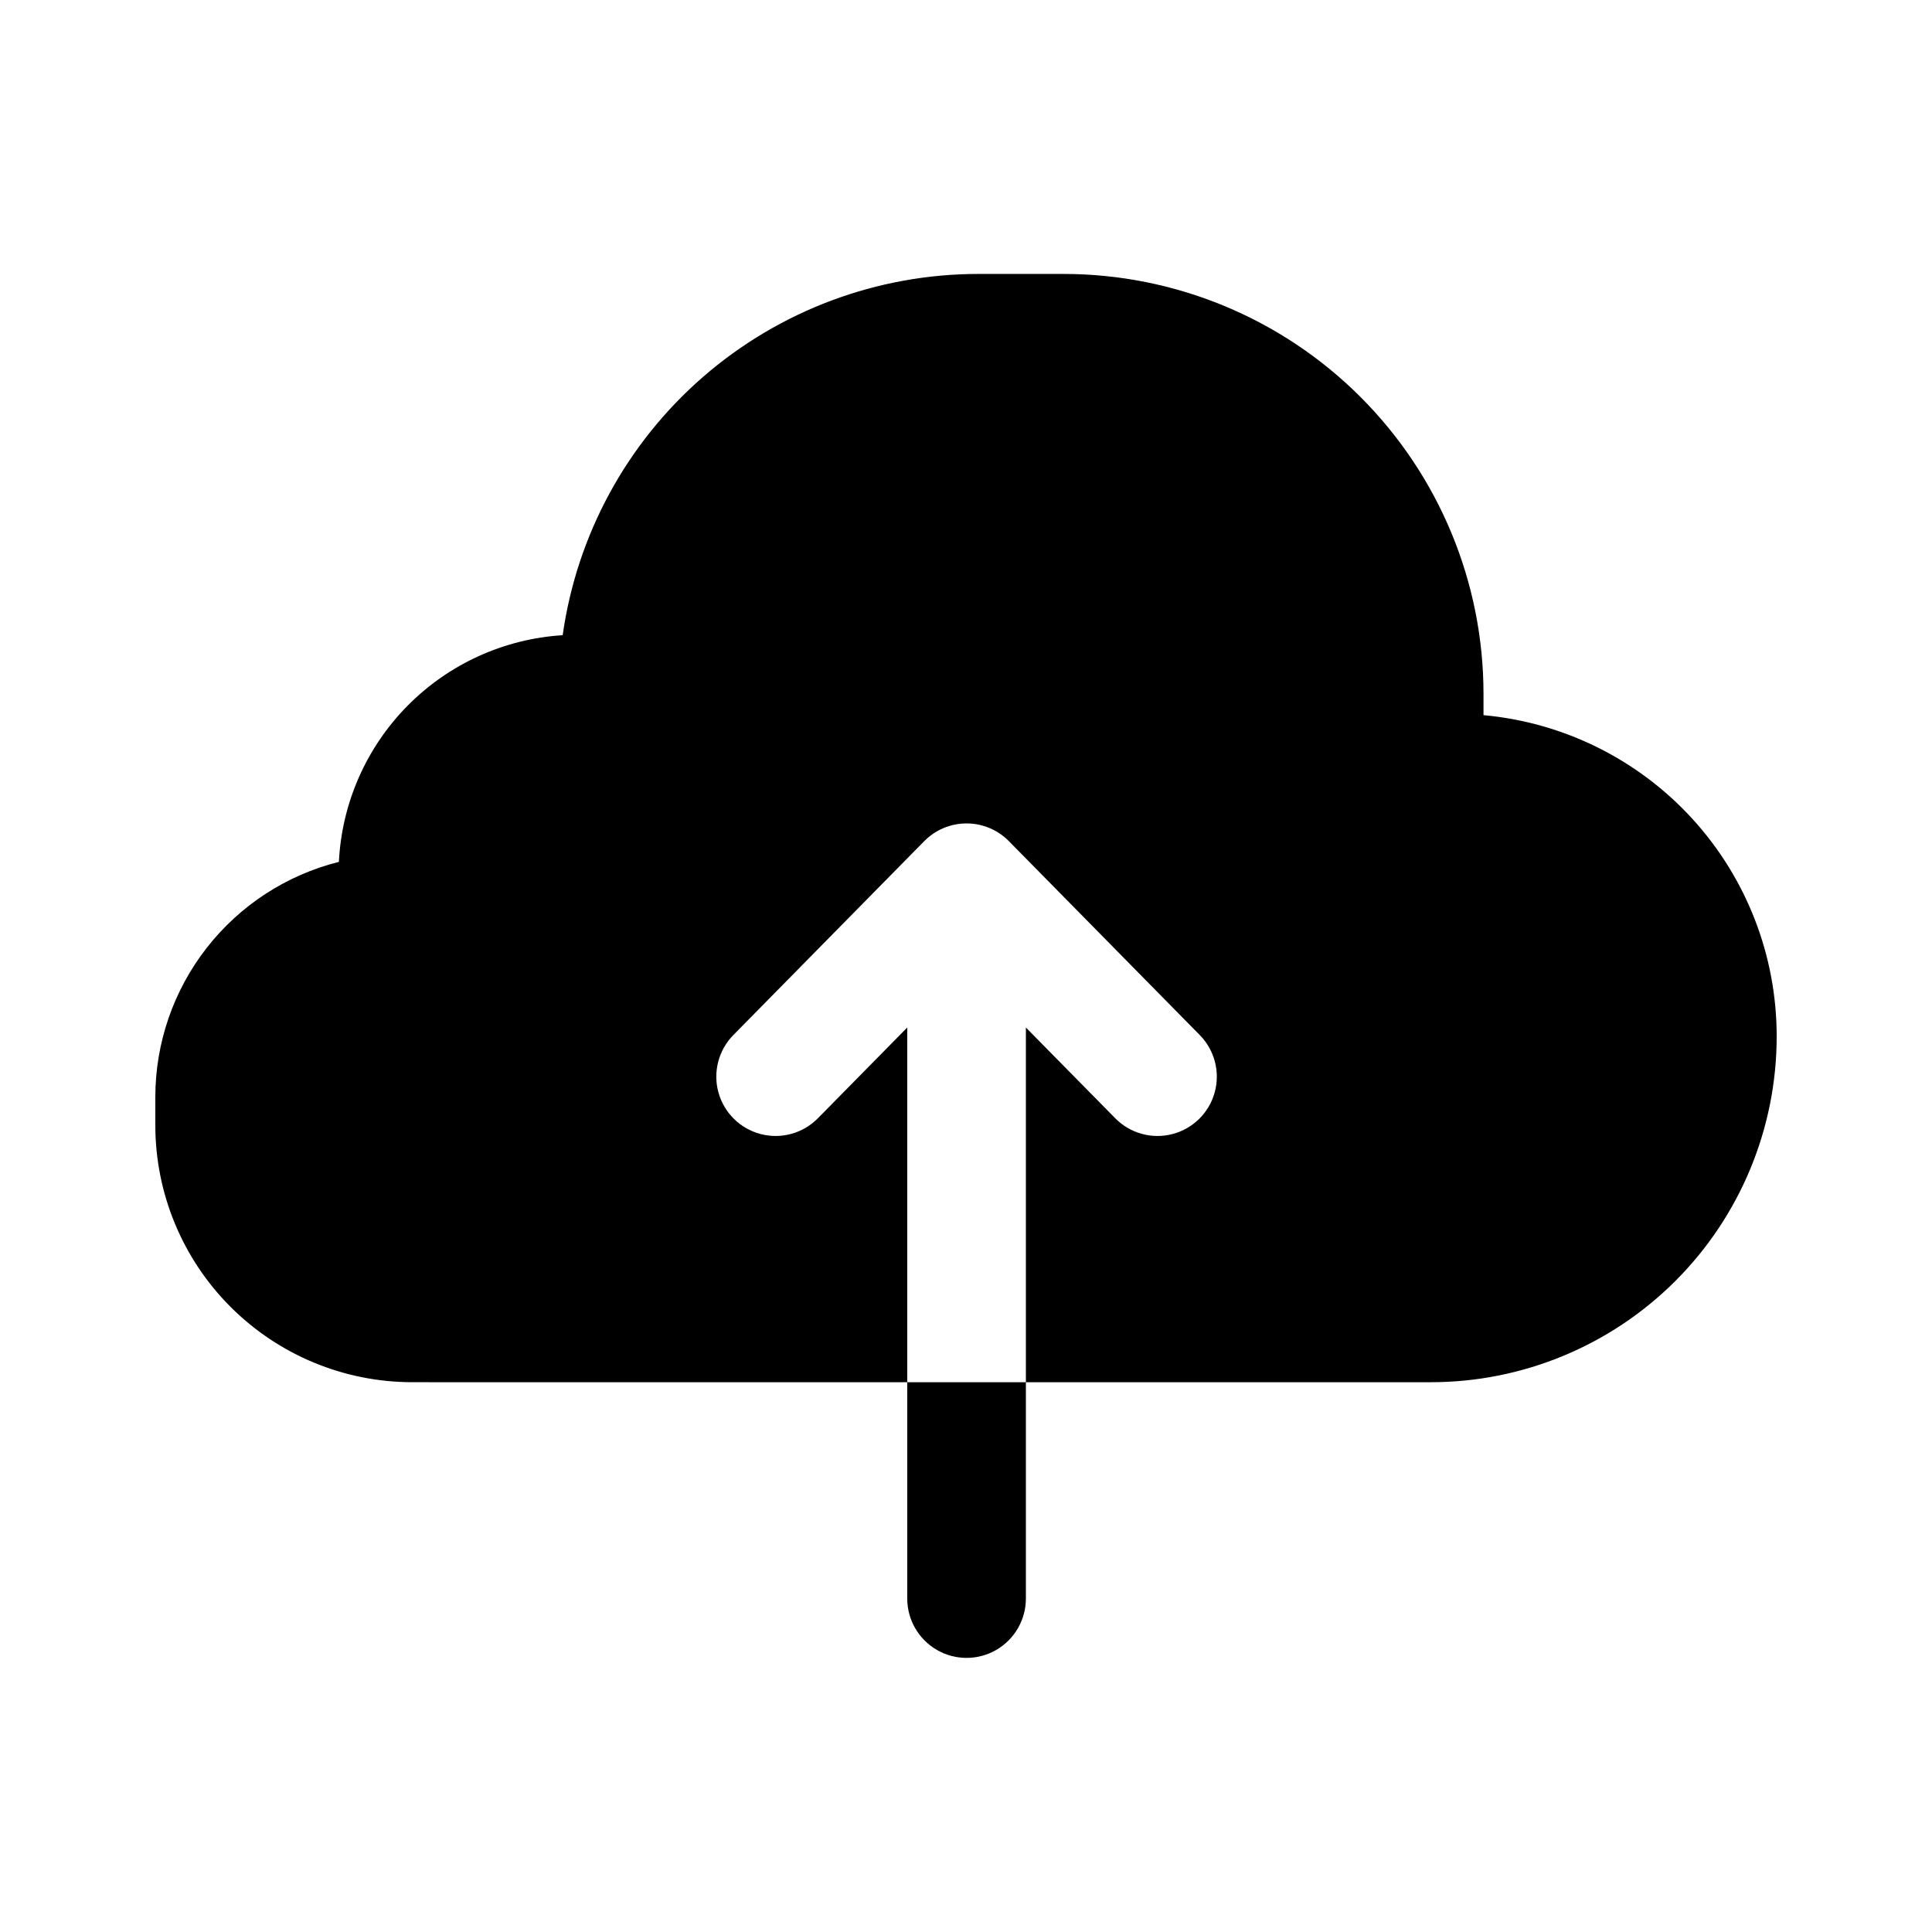 <?xml version="1.0" encoding="UTF-8"?>
<!-- Uploaded to: ICON Repo, www.svgrepo.com, Generator: ICON Repo Mixer Tools -->
<svg fill="#000000" width="800px" height="800px" version="1.1" viewBox="144 144 512 512" xmlns="http://www.w3.org/2000/svg">
 <path d="m415.87 510.3h-31.441v57.379-0.004c0.016 5.609 3.012 10.781 7.871 13.582 4.859 2.801 10.84 2.801 15.695 0 4.859-2.801 7.859-7.973 7.875-13.582zm-31.441 0v-93.996l-23.684 24.051c-3.941 4.004-9.719 5.598-15.152 4.184-5.434-1.41-9.703-5.617-11.199-11.031-1.492-5.41 0.012-11.211 3.953-15.211l50.598-51.395c2.957-2.996 6.992-4.684 11.203-4.684 4.211 0 8.246 1.688 11.203 4.684l50.598 51.395c3.941 4 5.449 9.801 3.953 15.211-1.492 5.414-5.762 9.621-11.199 11.031-5.434 1.414-11.207-0.184-15.148-4.184l-23.684-24.051v93.996h107.33c24.305 0 47.613-9.656 64.801-26.84 17.184-17.184 26.84-40.492 26.836-64.797v-0.031c0.008-21.324-7.961-41.879-22.336-57.629-14.379-15.746-34.125-25.547-55.359-27.48v-5.629 0.004c0-29.52-11.727-57.828-32.602-78.699-20.871-20.871-49.18-32.598-78.695-32.602h-22.535c-26.82 0-52.738 9.688-72.988 27.277-20.246 17.59-33.461 41.902-37.207 68.457-15.543 0.969-30.184 7.629-41.125 18.711-10.941 11.082-17.414 25.809-18.18 41.363-13.898 3.484-26.234 11.516-35.047 22.812-8.816 11.297-13.602 25.215-13.602 39.543v7.441c0.004 18.059 7.176 35.379 19.949 48.148 12.77 12.77 30.09 19.945 48.148 19.949z" fill-rule="evenodd"/>
</svg>